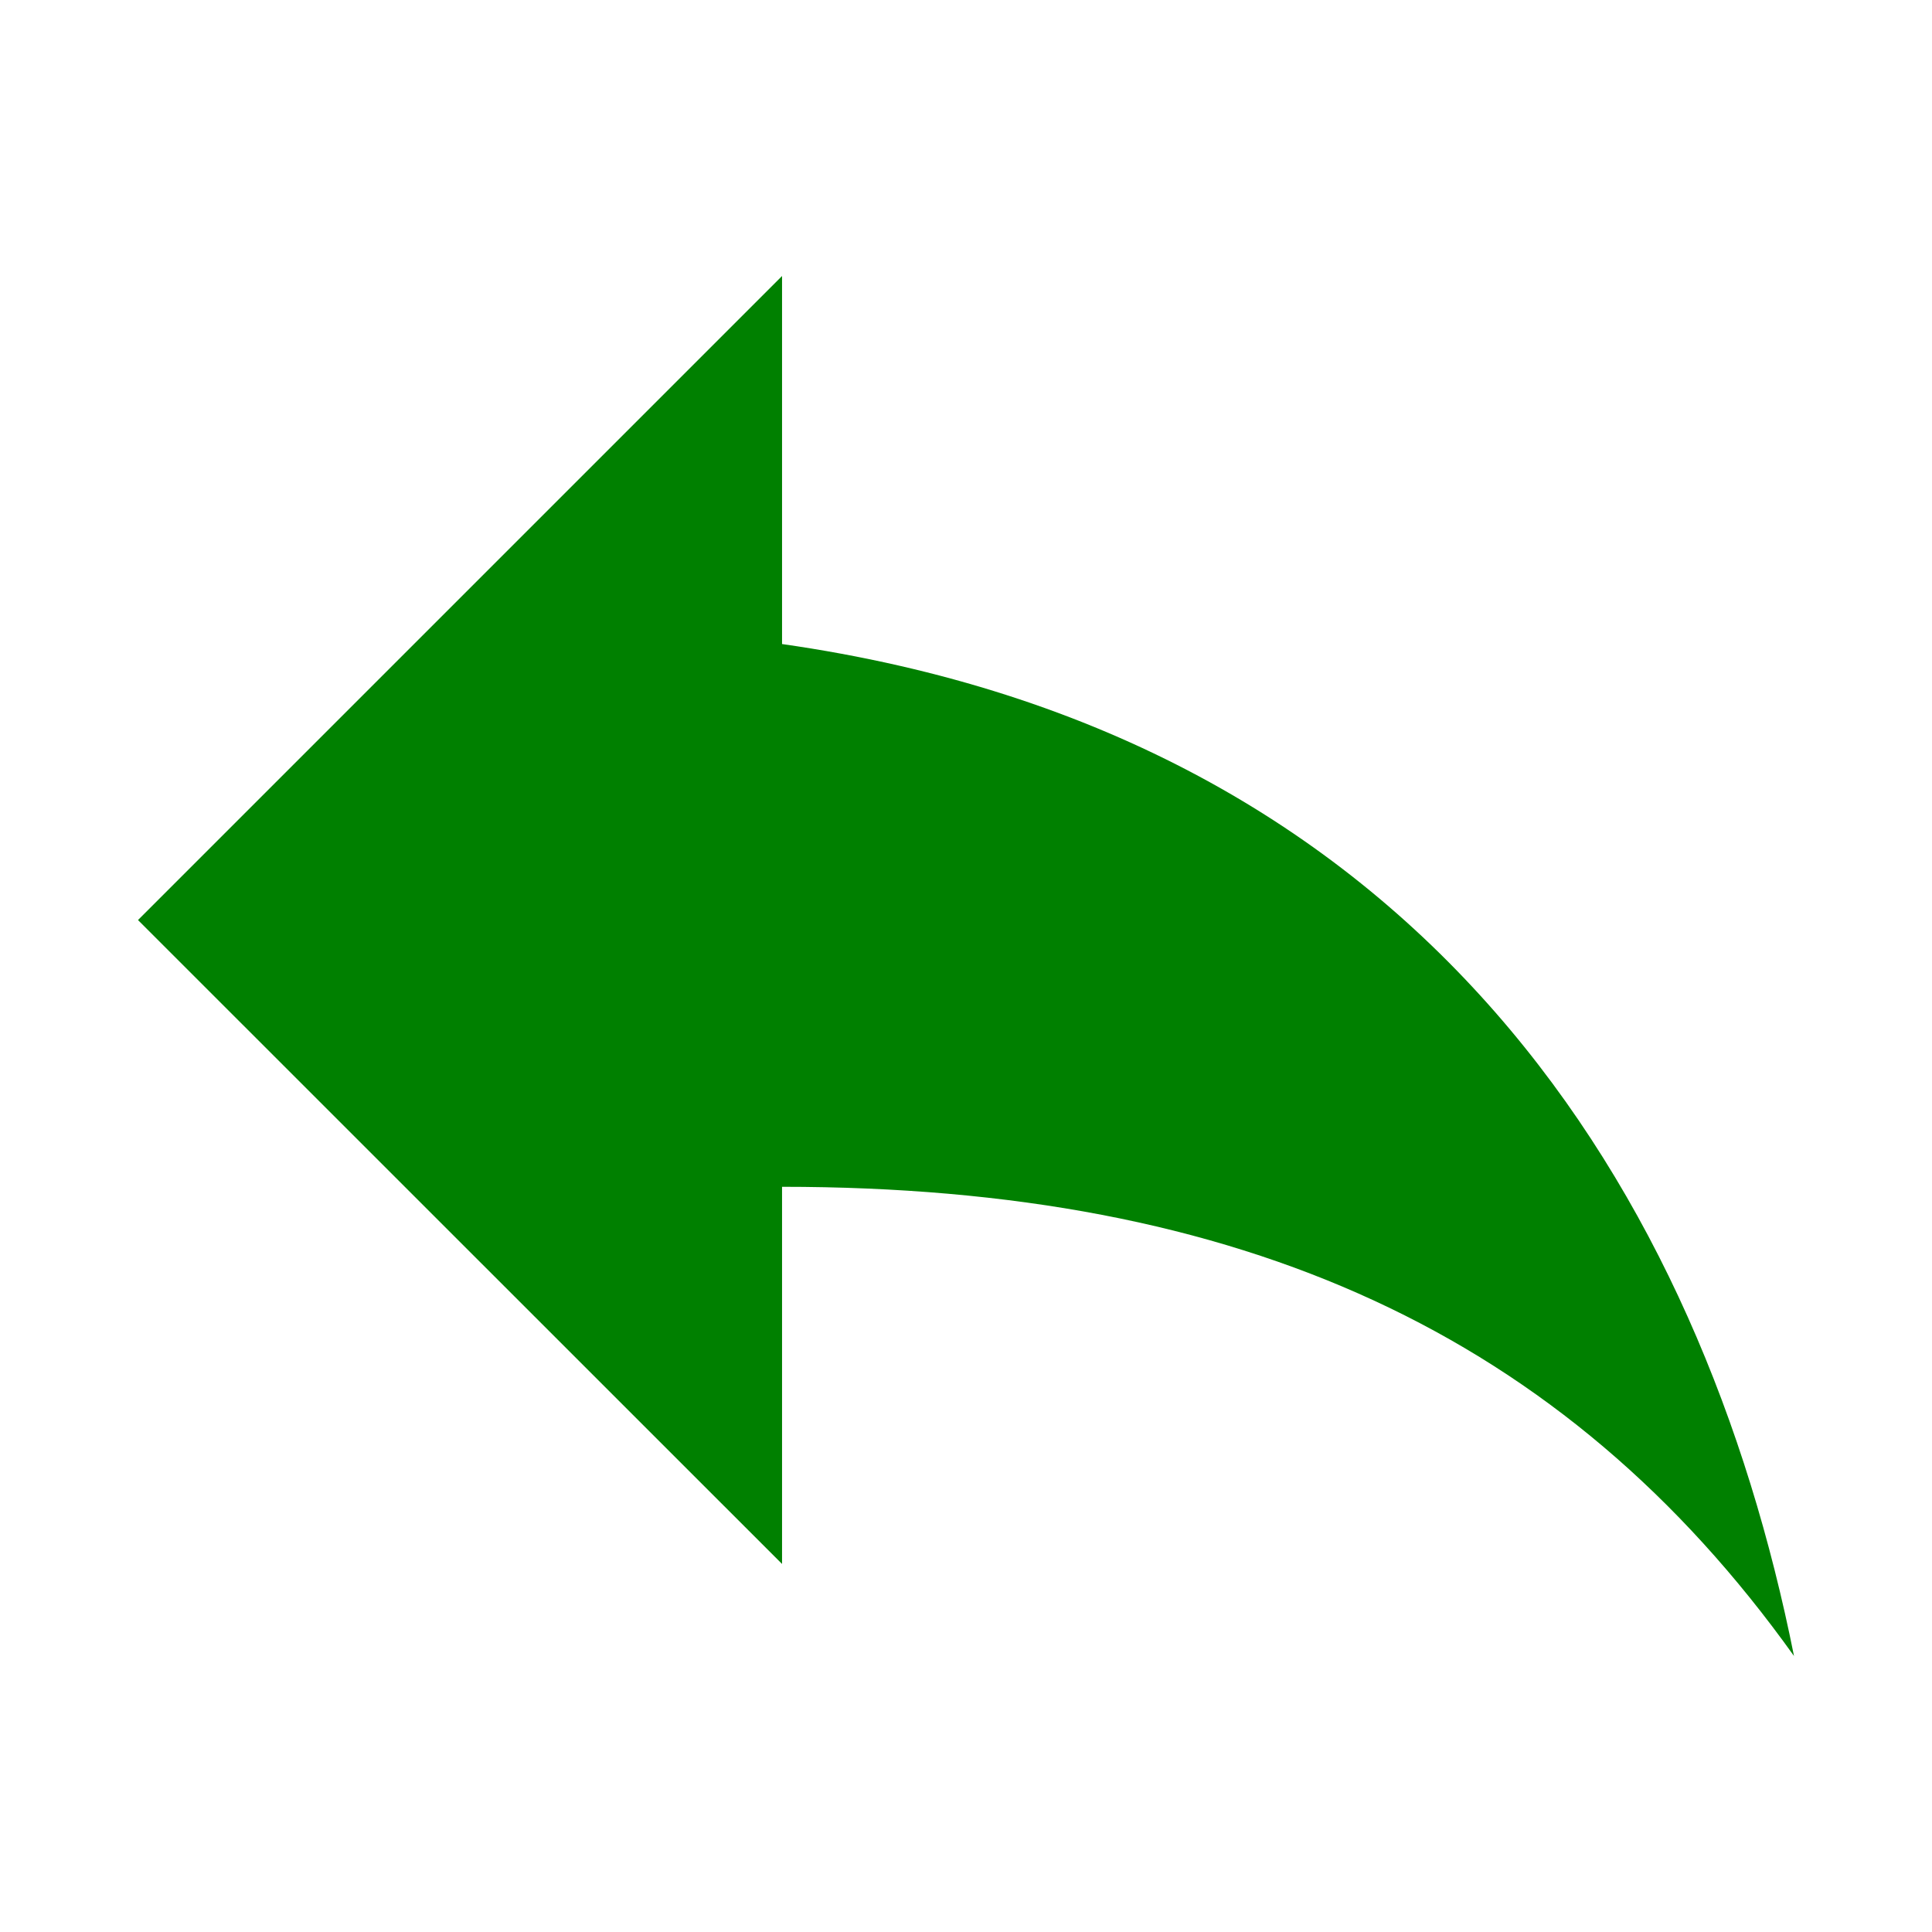 <?xml version="1.0" encoding="utf-8"?>
<svg fill="#000000" width="800px" height="800px" viewBox="0 0 14 14" role="img" focusable="false" aria-hidden="true" xmlns="http://www.w3.org/2000/svg"><path fill="green" d="M1 6.667l4.667-4.667v2.667c4.667.667 6.667 4 7.333 7.333C11.333 9.667 9 8.6 5.667 8.6v2.733L1 6.667z"/></svg>